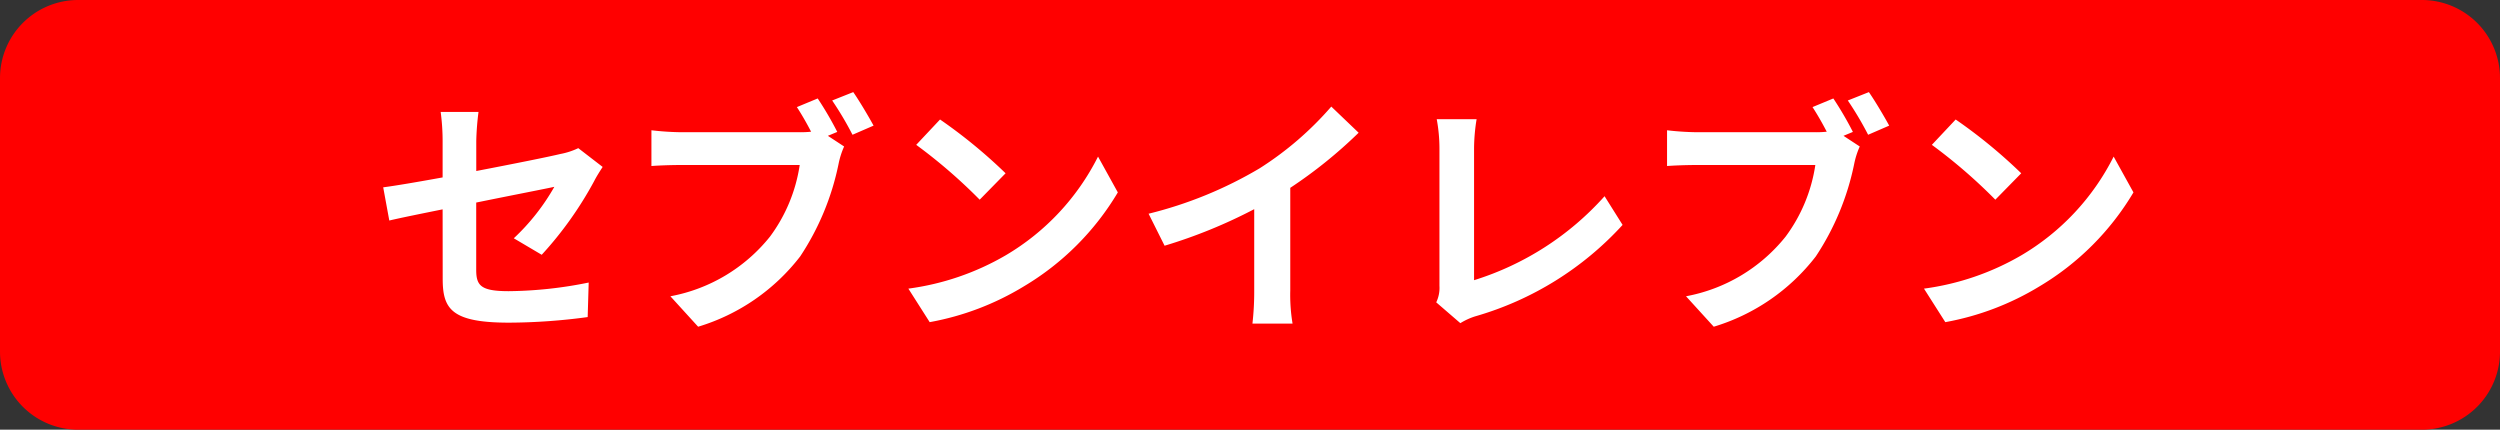 <svg xmlns="http://www.w3.org/2000/svg" width="128" height="22" viewBox="0 0 128 22">
  <rect x="0" y="0" width="128" height="22" fill="#333333" stroke="none"/>
  <g id="Group_1426" data-name="Group 1426" transform="translate(-890 -1393)">
    <path id="Path_109" data-name="Path 109" d="M4,0H124a4,4,0,0,1,4,4V18a4,4,0,0,1-4,4H4a4,4,0,0,1-4-4V4A4,4,0,0,1,4,0Z" transform="translate(890 1393)" fill="red"/>
    <path id="Path_110" data-name="Path 110" d="M3.666-1.729C3.666-.195,4.095.52,7.059.52a30.558,30.558,0,0,0,4.03-.286l.052-1.768a21.238,21.238,0,0,1-4.095.442c-1.43,0-1.664-.286-1.664-1.092V-5.629c1.846-.377,3.6-.715,4-.806A11.069,11.069,0,0,1,7.306-3.8l1.43.845a18.631,18.631,0,0,0,2.691-3.783c.117-.234.312-.533.429-.715l-1.248-.962a3.665,3.665,0,0,1-.923.3c-.585.143-2.405.507-4.3.871V-8.775A13.663,13.663,0,0,1,5.5-10.27H3.562a11.244,11.244,0,0,1,.1,1.495v1.859c-1.287.234-2.431.429-3.042.507l.312,1.7c.546-.13,1.573-.338,2.73-.572Zm19.2-9.23-1.066.442c.247.377.507.832.728,1.261a5.454,5.454,0,0,1-.611.026H15.9a14.475,14.475,0,0,1-1.547-.1V-7.5c.338-.026.949-.052,1.547-.052h6.045a8.169,8.169,0,0,1-1.521,3.666,8.522,8.522,0,0,1-5.1,3.055L16.744.728a10.384,10.384,0,0,0,5.226-3.6A13.407,13.407,0,0,0,23.933-7.6a4.245,4.245,0,0,1,.286-.9l-.832-.546.481-.2A17.146,17.146,0,0,0,22.867-10.959Zm1.82-.325-1.079.429A16.844,16.844,0,0,1,24.648-9.1l1.079-.468C25.48-10.023,25.012-10.816,24.687-11.284Zm4.446,1.4-1.222,1.3a27.03,27.03,0,0,1,3.25,2.808l1.326-1.352A26.256,26.256,0,0,0,29.133-9.88ZM27.508-1.222,28.6.494a14.079,14.079,0,0,0,4.823-1.833,13.824,13.824,0,0,0,4.81-4.81L37.219-7.982a12.241,12.241,0,0,1-4.732,5.057A13.4,13.4,0,0,1,27.508-1.222Zm12.3-3.835.819,1.638a26.049,26.049,0,0,0,4.589-1.872v4.16a14.559,14.559,0,0,1-.091,1.7h2.054a8.937,8.937,0,0,1-.117-1.7V-6.383a23.845,23.845,0,0,0,3.5-2.821l-1.4-1.339a16.666,16.666,0,0,1-3.666,3.159A20.9,20.9,0,0,1,39.806-5.057ZM54.535-.52,55.77.546a3.355,3.355,0,0,1,.767-.351,16.291,16.291,0,0,0,7.54-4.68l-.923-1.469a14.9,14.9,0,0,1-6.682,4.3v-6.76a9.509,9.509,0,0,1,.13-1.482H54.561A8.306,8.306,0,0,1,54.7-8.411v7.046A1.7,1.7,0,0,1,54.535-.52ZM74.867-10.959l-1.066.442c.247.377.507.832.728,1.261a5.454,5.454,0,0,1-.611.026H67.9a14.475,14.475,0,0,1-1.547-.1V-7.5c.338-.026.949-.052,1.547-.052h6.045a8.169,8.169,0,0,1-1.521,3.666,8.522,8.522,0,0,1-5.1,3.055L68.744.728a10.384,10.384,0,0,0,5.226-3.6A13.407,13.407,0,0,0,75.933-7.6a4.244,4.244,0,0,1,.286-.9l-.832-.546.481-.2A17.143,17.143,0,0,0,74.867-10.959Zm1.82-.325-1.079.429A16.845,16.845,0,0,1,76.648-9.1l1.079-.468C77.48-10.023,77.012-10.816,76.687-11.284Zm4.446,1.4-1.222,1.3a27.03,27.03,0,0,1,3.25,2.808l1.326-1.352A26.256,26.256,0,0,0,81.133-9.88ZM79.508-1.222,80.6.494a14.079,14.079,0,0,0,4.823-1.833,13.824,13.824,0,0,0,4.81-4.81L89.219-7.982a12.241,12.241,0,0,1-4.732,5.057A13.4,13.4,0,0,1,79.508-1.222Z" transform="translate(909 1409)" fill="#fff"/>
  </g>
</svg>
